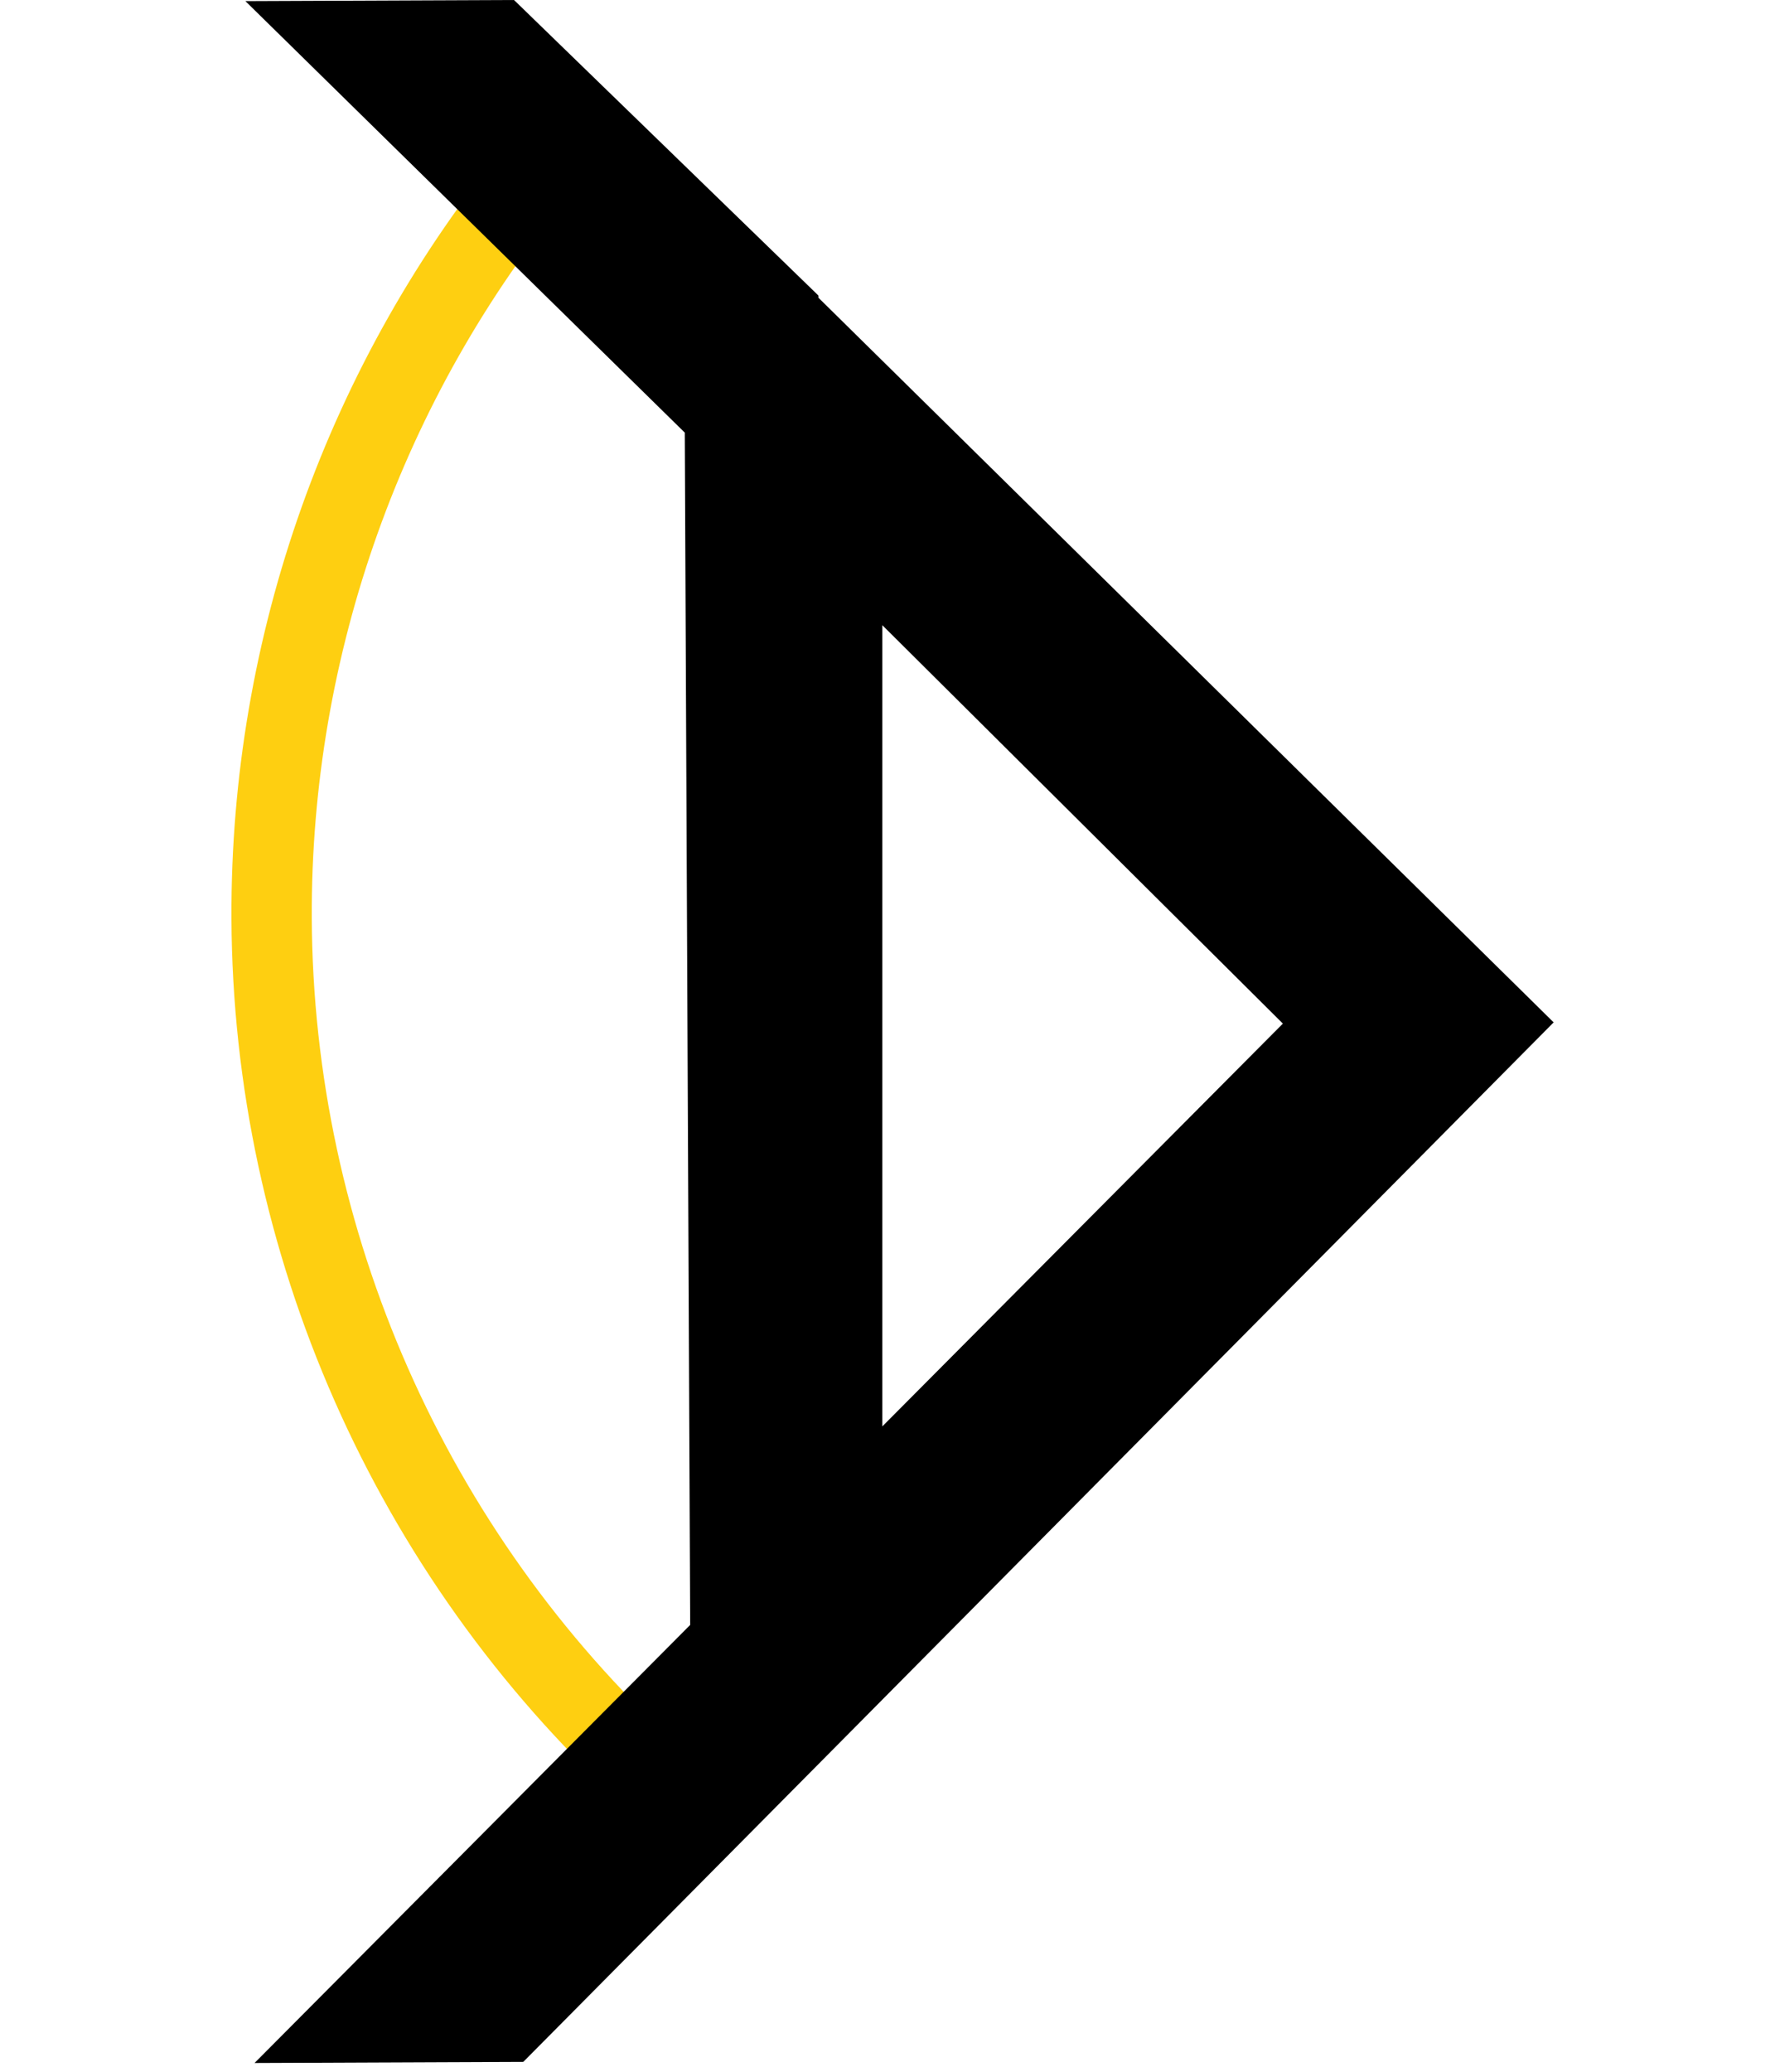 <?xml version="1.0" encoding="utf-8"?>
<svg xmlns="http://www.w3.org/2000/svg" fill="none" height="100%" overflow="visible" preserveAspectRatio="none" style="display: block;" viewBox="0 0 48 56" width="100%">
<g id="Frame 8655">
<g id="Group">
<path d="M16.802 48.717C10.139 42.581 6.297 33.872 6.259 24.821C6.226 17.193 8.875 9.759 13.724 3.885L15.401 5.27C10.877 10.753 8.401 17.692 8.431 24.81C8.467 33.258 12.055 41.386 18.273 47.114L16.799 48.714L16.802 48.717Z" fill="#FECF11" id="Vector"/>
<path d="M23.86 16.899L34.692 27.668L23.86 38.556V16.896V16.899ZM6.636 0.03L18.518 11.694L18.664 43.922L6.884 55.763L14.151 55.733L42.014 27.635L22.131 8.046V7.988L13.9 2.26356e-05L6.633 0.03H6.636Z" fill="black" id="Vector_2"/>
</g>
</g>
</svg>
